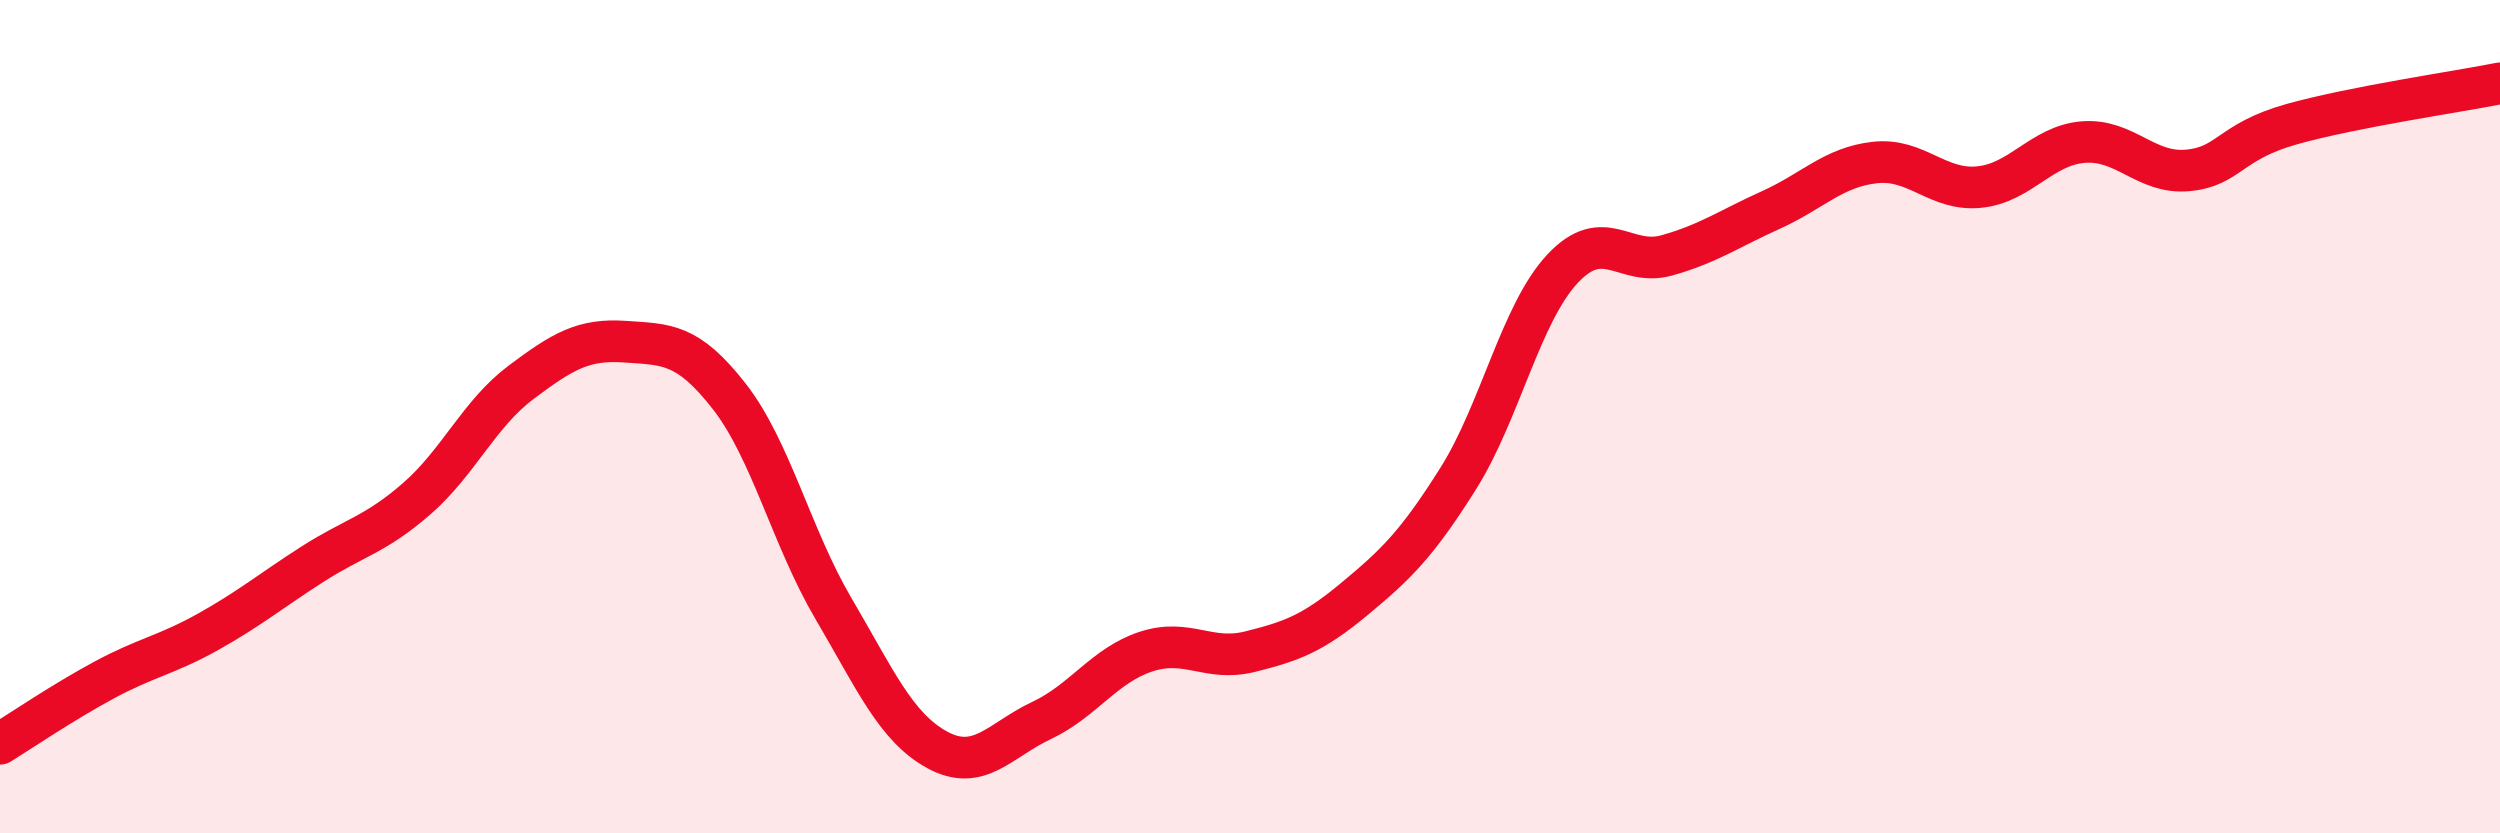 
    <svg width="60" height="20" viewBox="0 0 60 20" xmlns="http://www.w3.org/2000/svg">
      <path
        d="M 0,17.85 C 0.5,17.54 1.5,16.86 2.5,16.32 C 3.5,15.78 4,15.72 5,15.16 C 6,14.6 6.5,14.18 7.5,13.54 C 8.5,12.9 9,12.84 10,11.97 C 11,11.1 11.5,9.93 12.5,9.18 C 13.5,8.43 14,8.13 15,8.2 C 16,8.27 16.5,8.23 17.5,9.51 C 18.5,10.79 19,12.9 20,14.6 C 21,16.3 21.5,17.46 22.5,18 C 23.5,18.54 24,17.76 25,17.29 C 26,16.82 26.5,15.97 27.5,15.64 C 28.5,15.31 29,15.89 30,15.64 C 31,15.39 31.5,15.21 32.5,14.38 C 33.5,13.55 34,13.07 35,11.48 C 36,9.89 36.5,7.52 37.5,6.45 C 38.5,5.38 39,6.41 40,6.13 C 41,5.85 41.5,5.49 42.5,5.04 C 43.5,4.59 44,4.01 45,3.9 C 46,3.79 46.5,4.59 47.5,4.49 C 48.5,4.39 49,3.49 50,3.41 C 51,3.33 51.5,4.18 52.5,4.09 C 53.5,4 53.5,3.4 55,2.98 C 56.5,2.56 59,2.2 60,2L60 20L0 20Z"
        fill="#EB0A25"
        opacity="0.1"
        stroke-linecap="round"
        stroke-linejoin="round"
      />
      <path
        d="M 0,17.85 C 0.5,17.54 1.5,16.86 2.5,16.32 C 3.5,15.78 4,15.72 5,15.16 C 6,14.6 6.5,14.18 7.5,13.54 C 8.5,12.9 9,12.84 10,11.97 C 11,11.1 11.5,9.93 12.5,9.18 C 13.5,8.43 14,8.13 15,8.2 C 16,8.27 16.5,8.23 17.5,9.51 C 18.5,10.79 19,12.9 20,14.6 C 21,16.3 21.5,17.46 22.5,18 C 23.5,18.54 24,17.76 25,17.29 C 26,16.82 26.5,15.97 27.5,15.64 C 28.5,15.31 29,15.89 30,15.64 C 31,15.39 31.5,15.21 32.5,14.38 C 33.5,13.55 34,13.07 35,11.48 C 36,9.89 36.5,7.52 37.5,6.45 C 38.5,5.38 39,6.41 40,6.13 C 41,5.85 41.5,5.49 42.5,5.04 C 43.5,4.59 44,4.01 45,3.9 C 46,3.79 46.5,4.59 47.5,4.49 C 48.5,4.39 49,3.49 50,3.41 C 51,3.33 51.5,4.18 52.5,4.09 C 53.5,4 53.5,3.4 55,2.98 C 56.5,2.56 59,2.2 60,2"
        stroke="#EB0A25"
        stroke-width="1"
        fill="none"
        stroke-linecap="round"
        stroke-linejoin="round"
      />
    </svg>
  